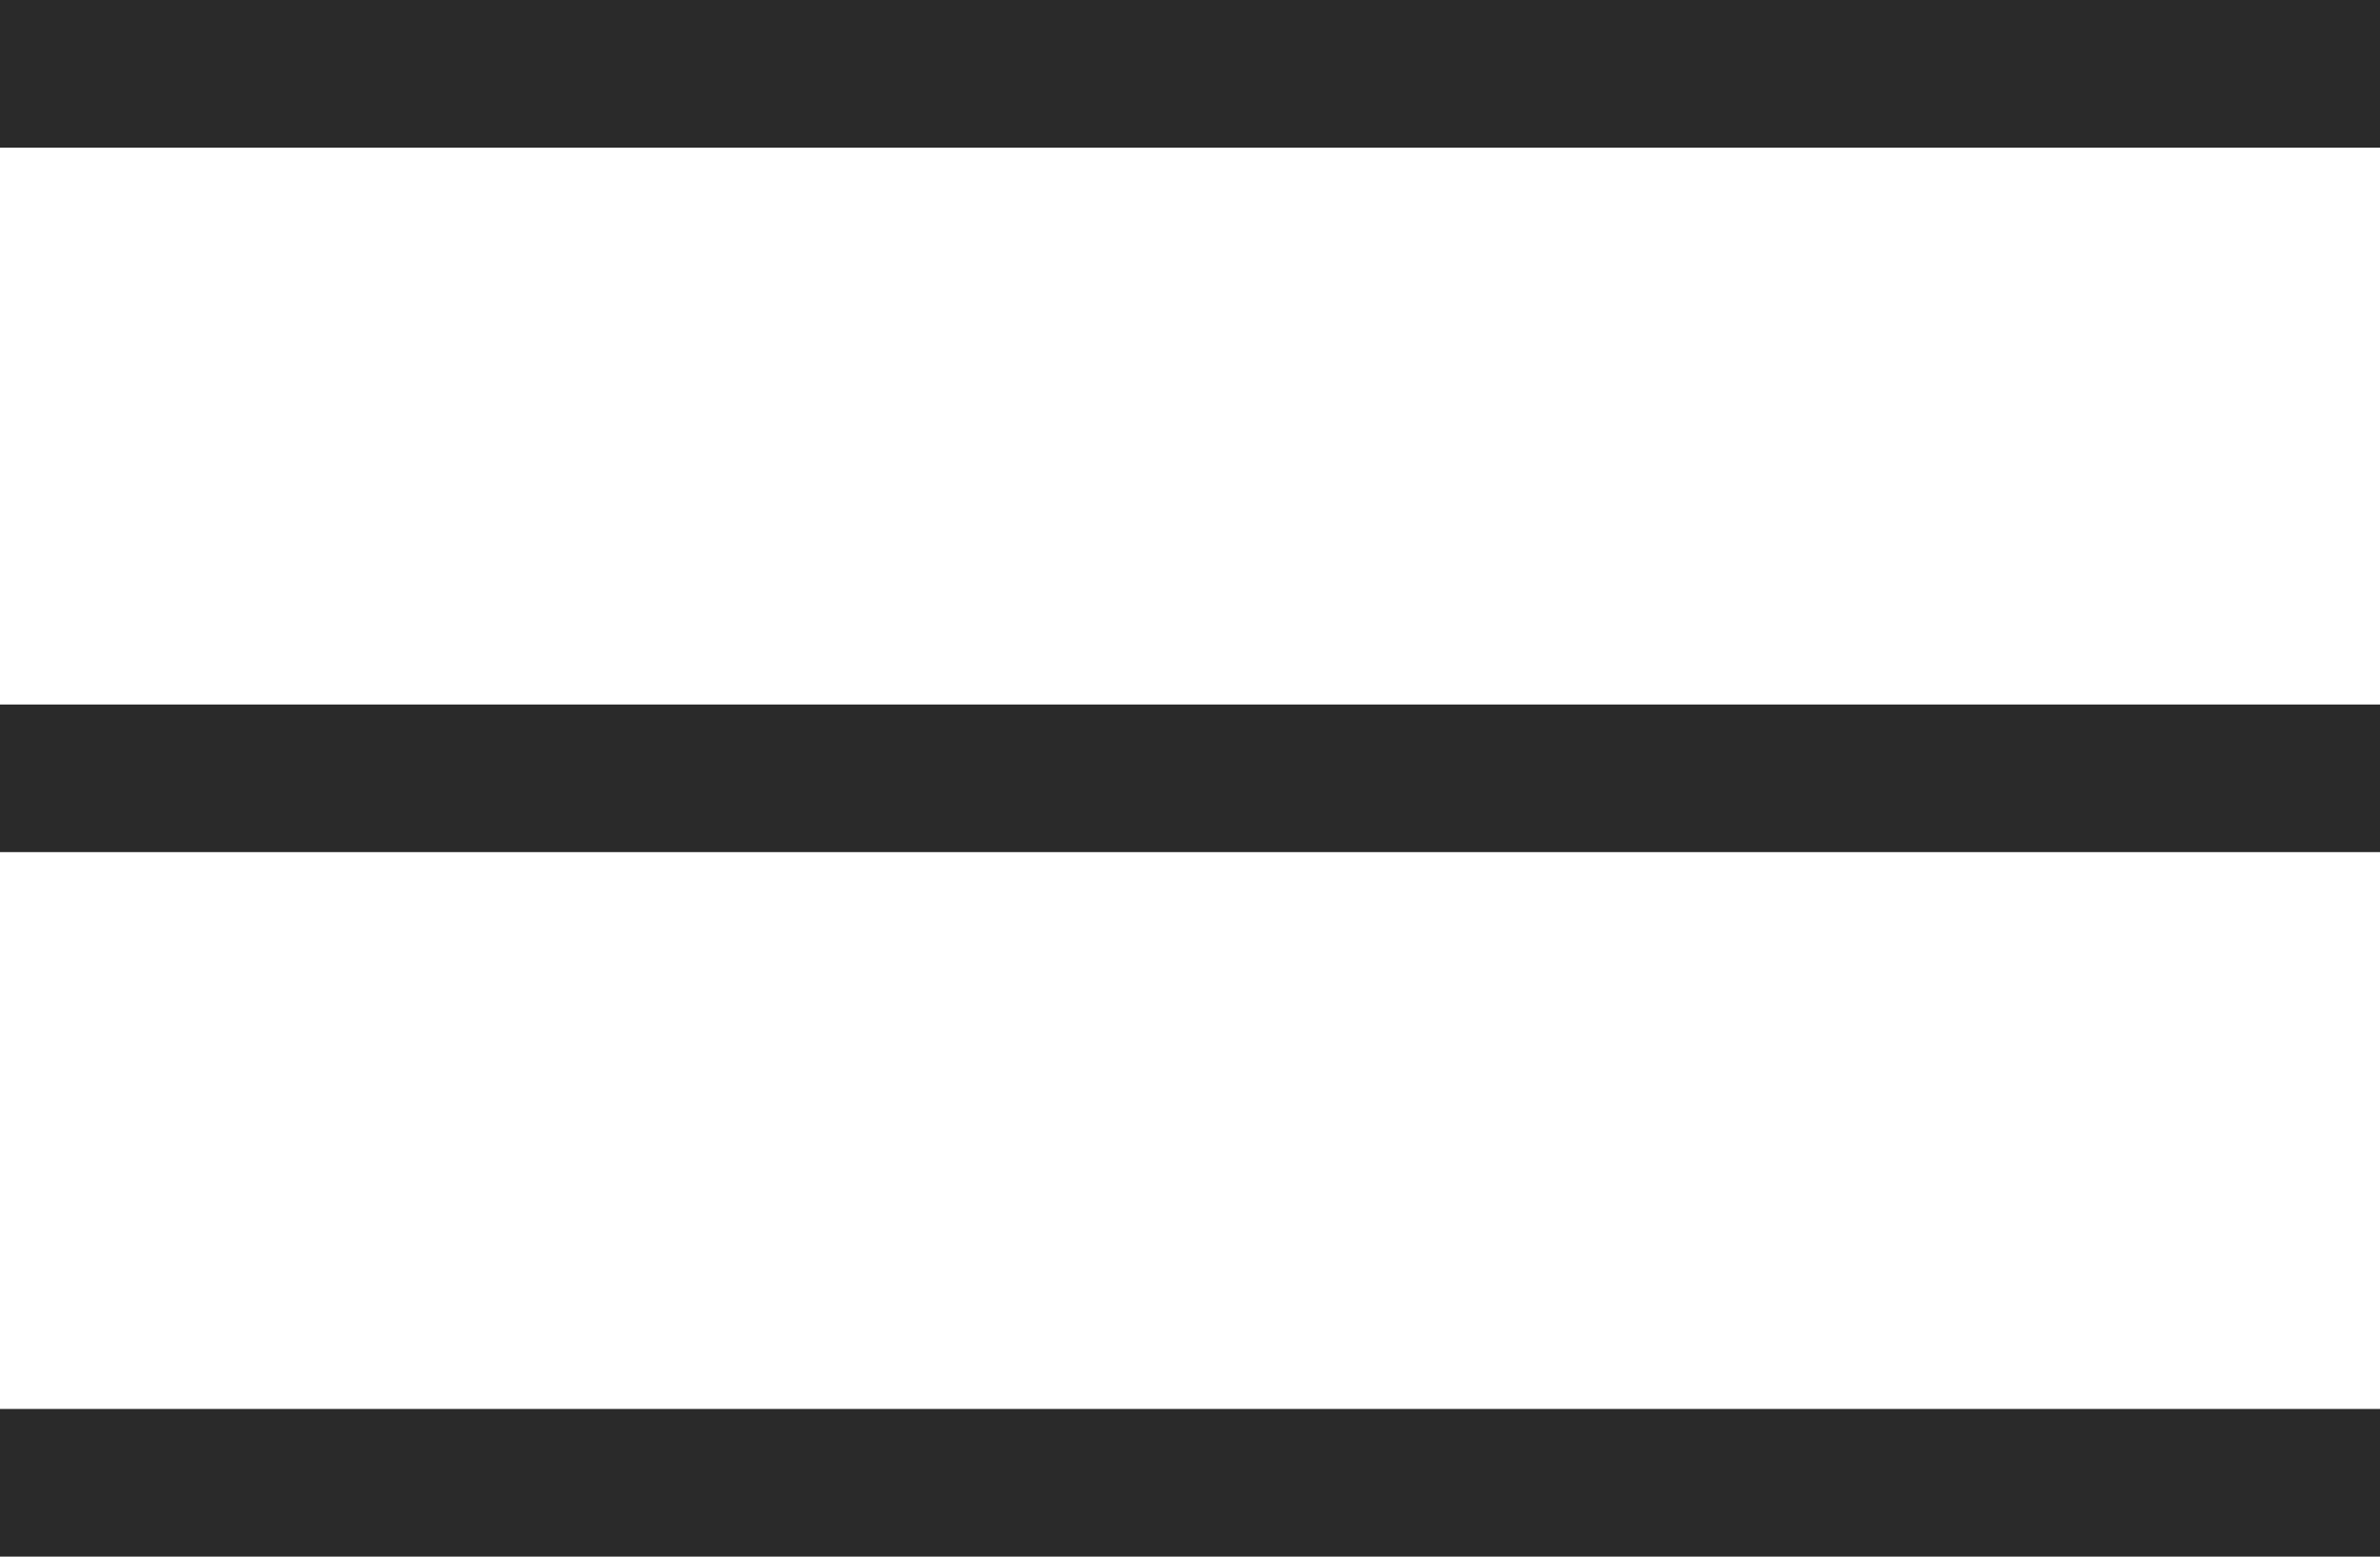 <?xml version="1.0" encoding="UTF-8"?> <svg xmlns="http://www.w3.org/2000/svg" width="26" height="17" viewBox="0 0 26 17" fill="none"><path d="M0 17V15.387H26V17H0ZM0 9.306V7.694H26V9.306H0ZM0 1.613V0H26V1.613H0Z" fill="#2A2A2A"></path></svg> 